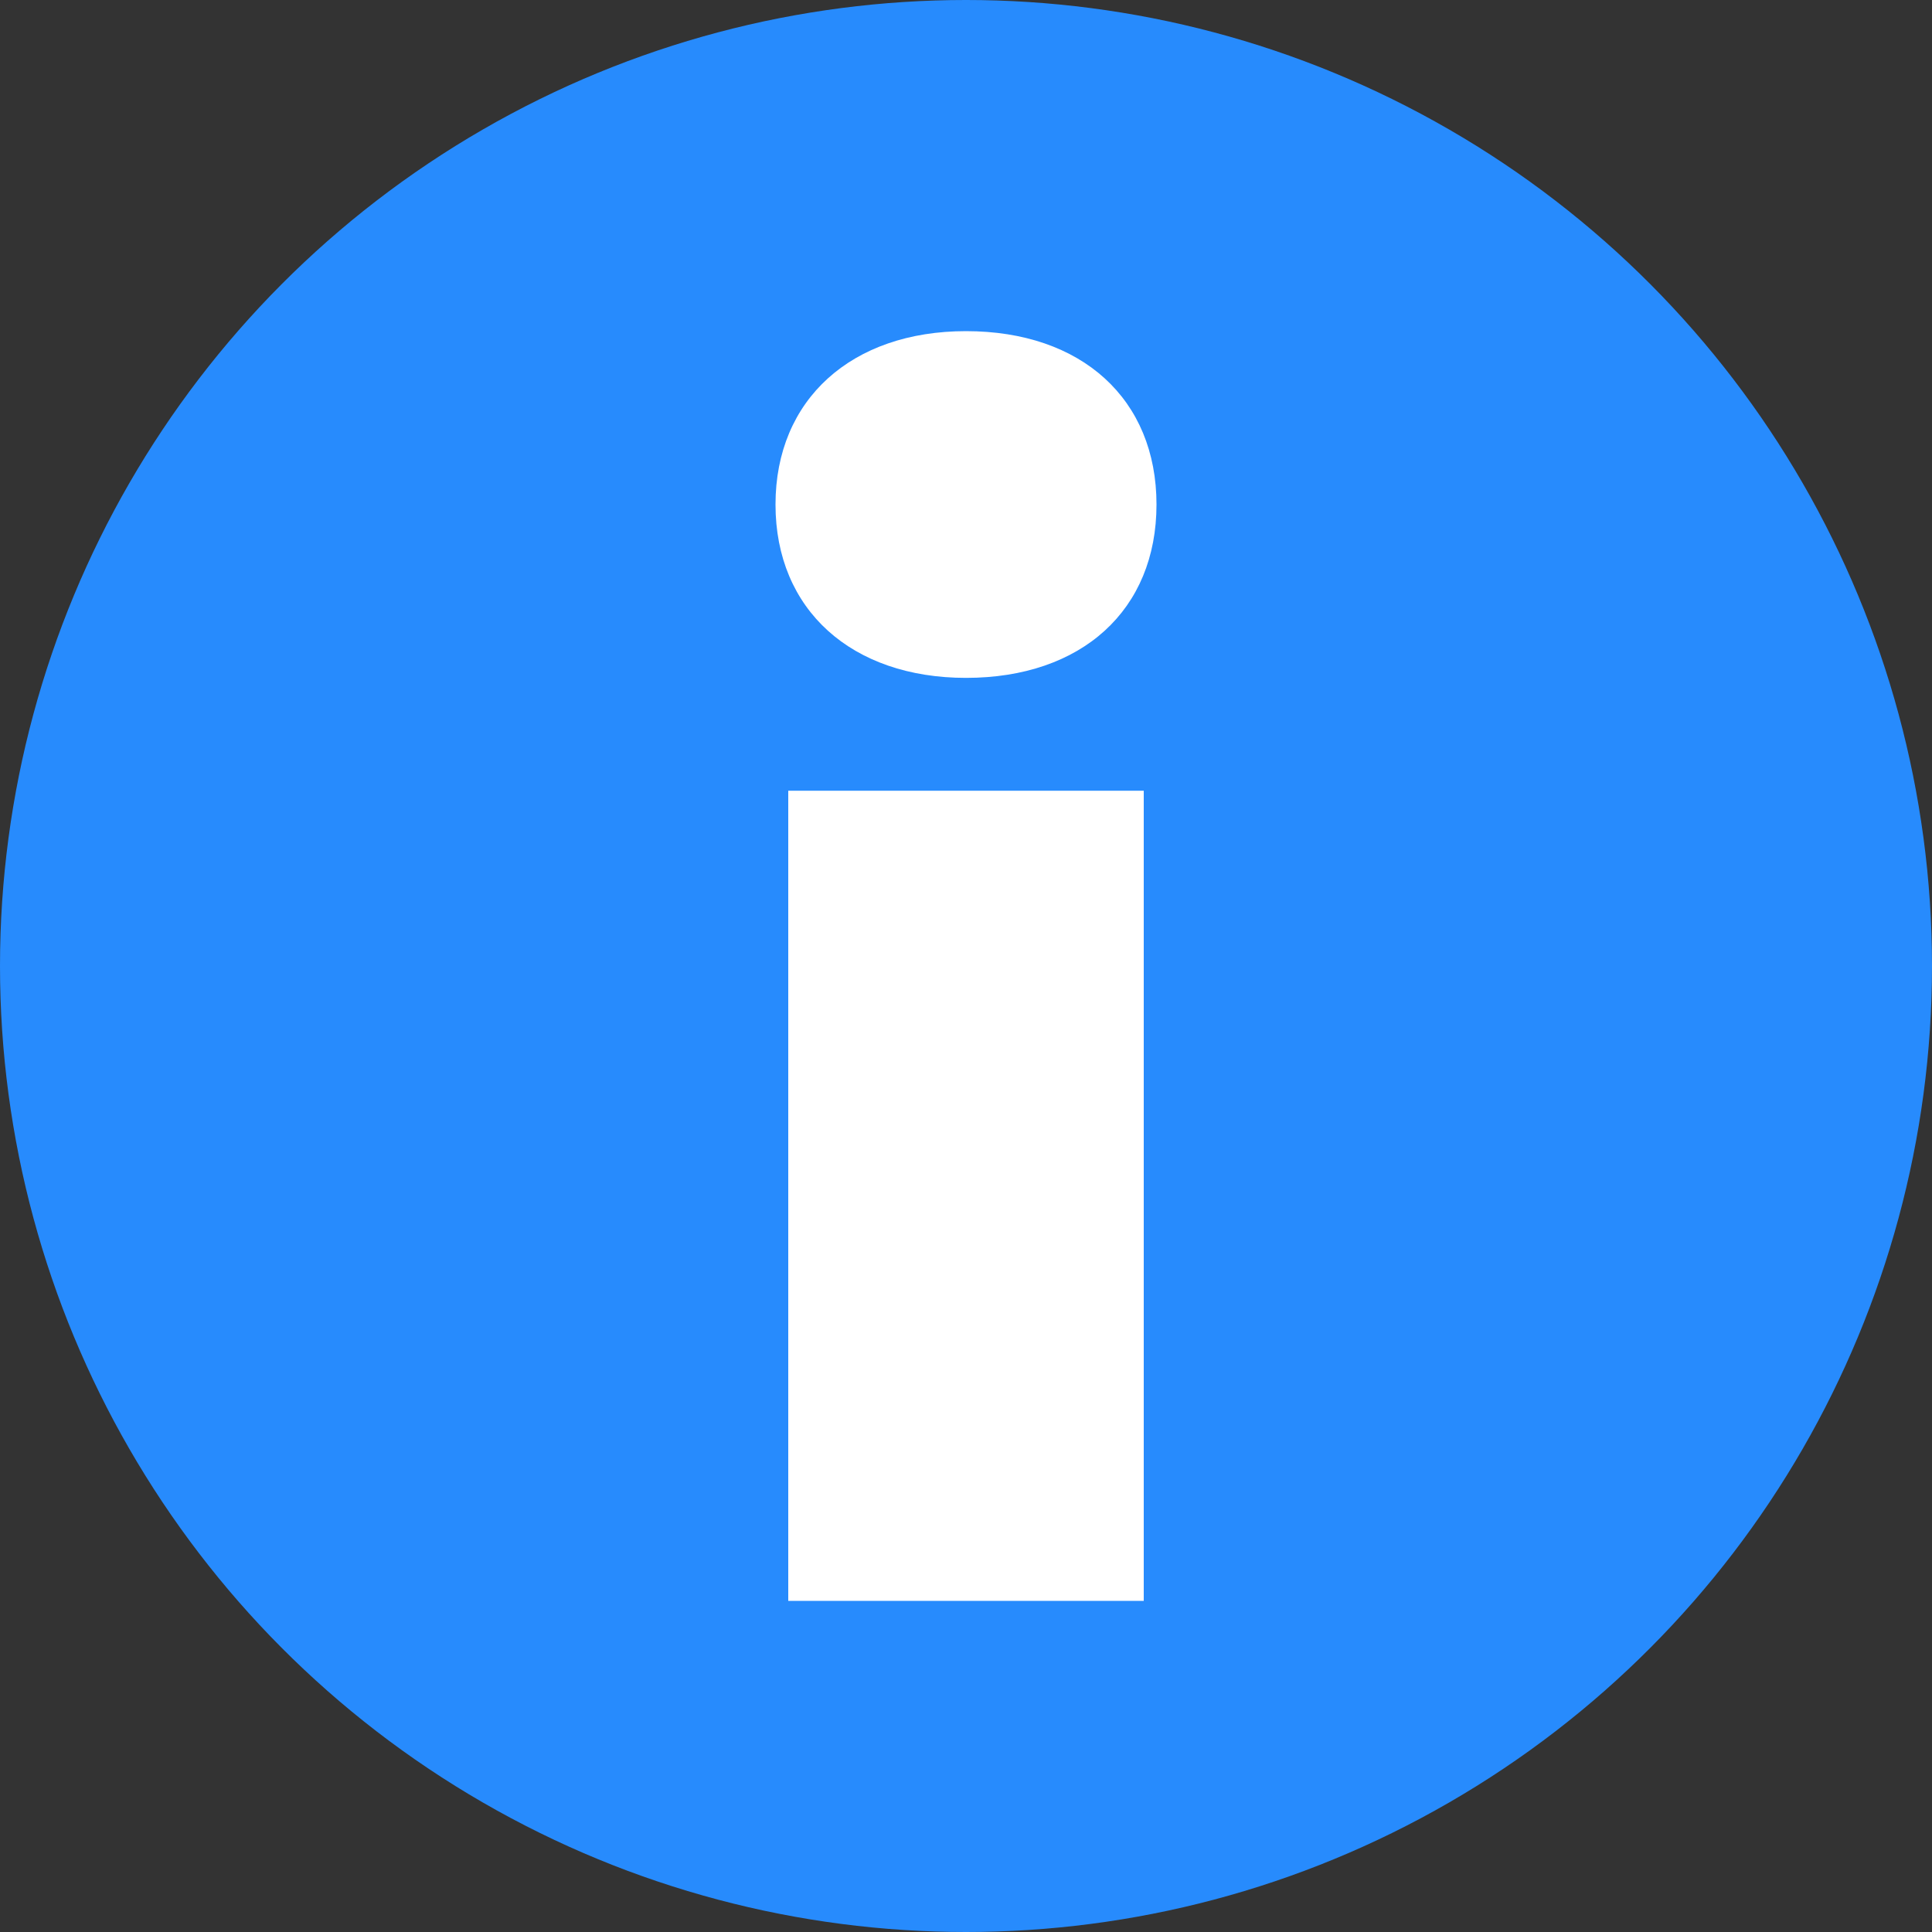 <svg width="15" height="15" viewBox="0 0 15 15" fill="none" xmlns="http://www.w3.org/2000/svg">
<rect x="0" y="0" width="15" height="15" fill="#333333" stroke="none"/>
<circle cx="7.5" cy="7.5" r="7.5" fill="#278BFD"/>
<path d="M6.12 12.429V6.139H8.88V12.429H6.12ZM7.5 5.263C6.613 5.263 6.021 4.735 6.021 3.917C6.021 3.1 6.613 2.571 7.5 2.571C8.4 2.571 8.979 3.1 8.979 3.917C8.979 4.735 8.4 5.263 7.5 5.263Z" fill="white"/>
</svg>
